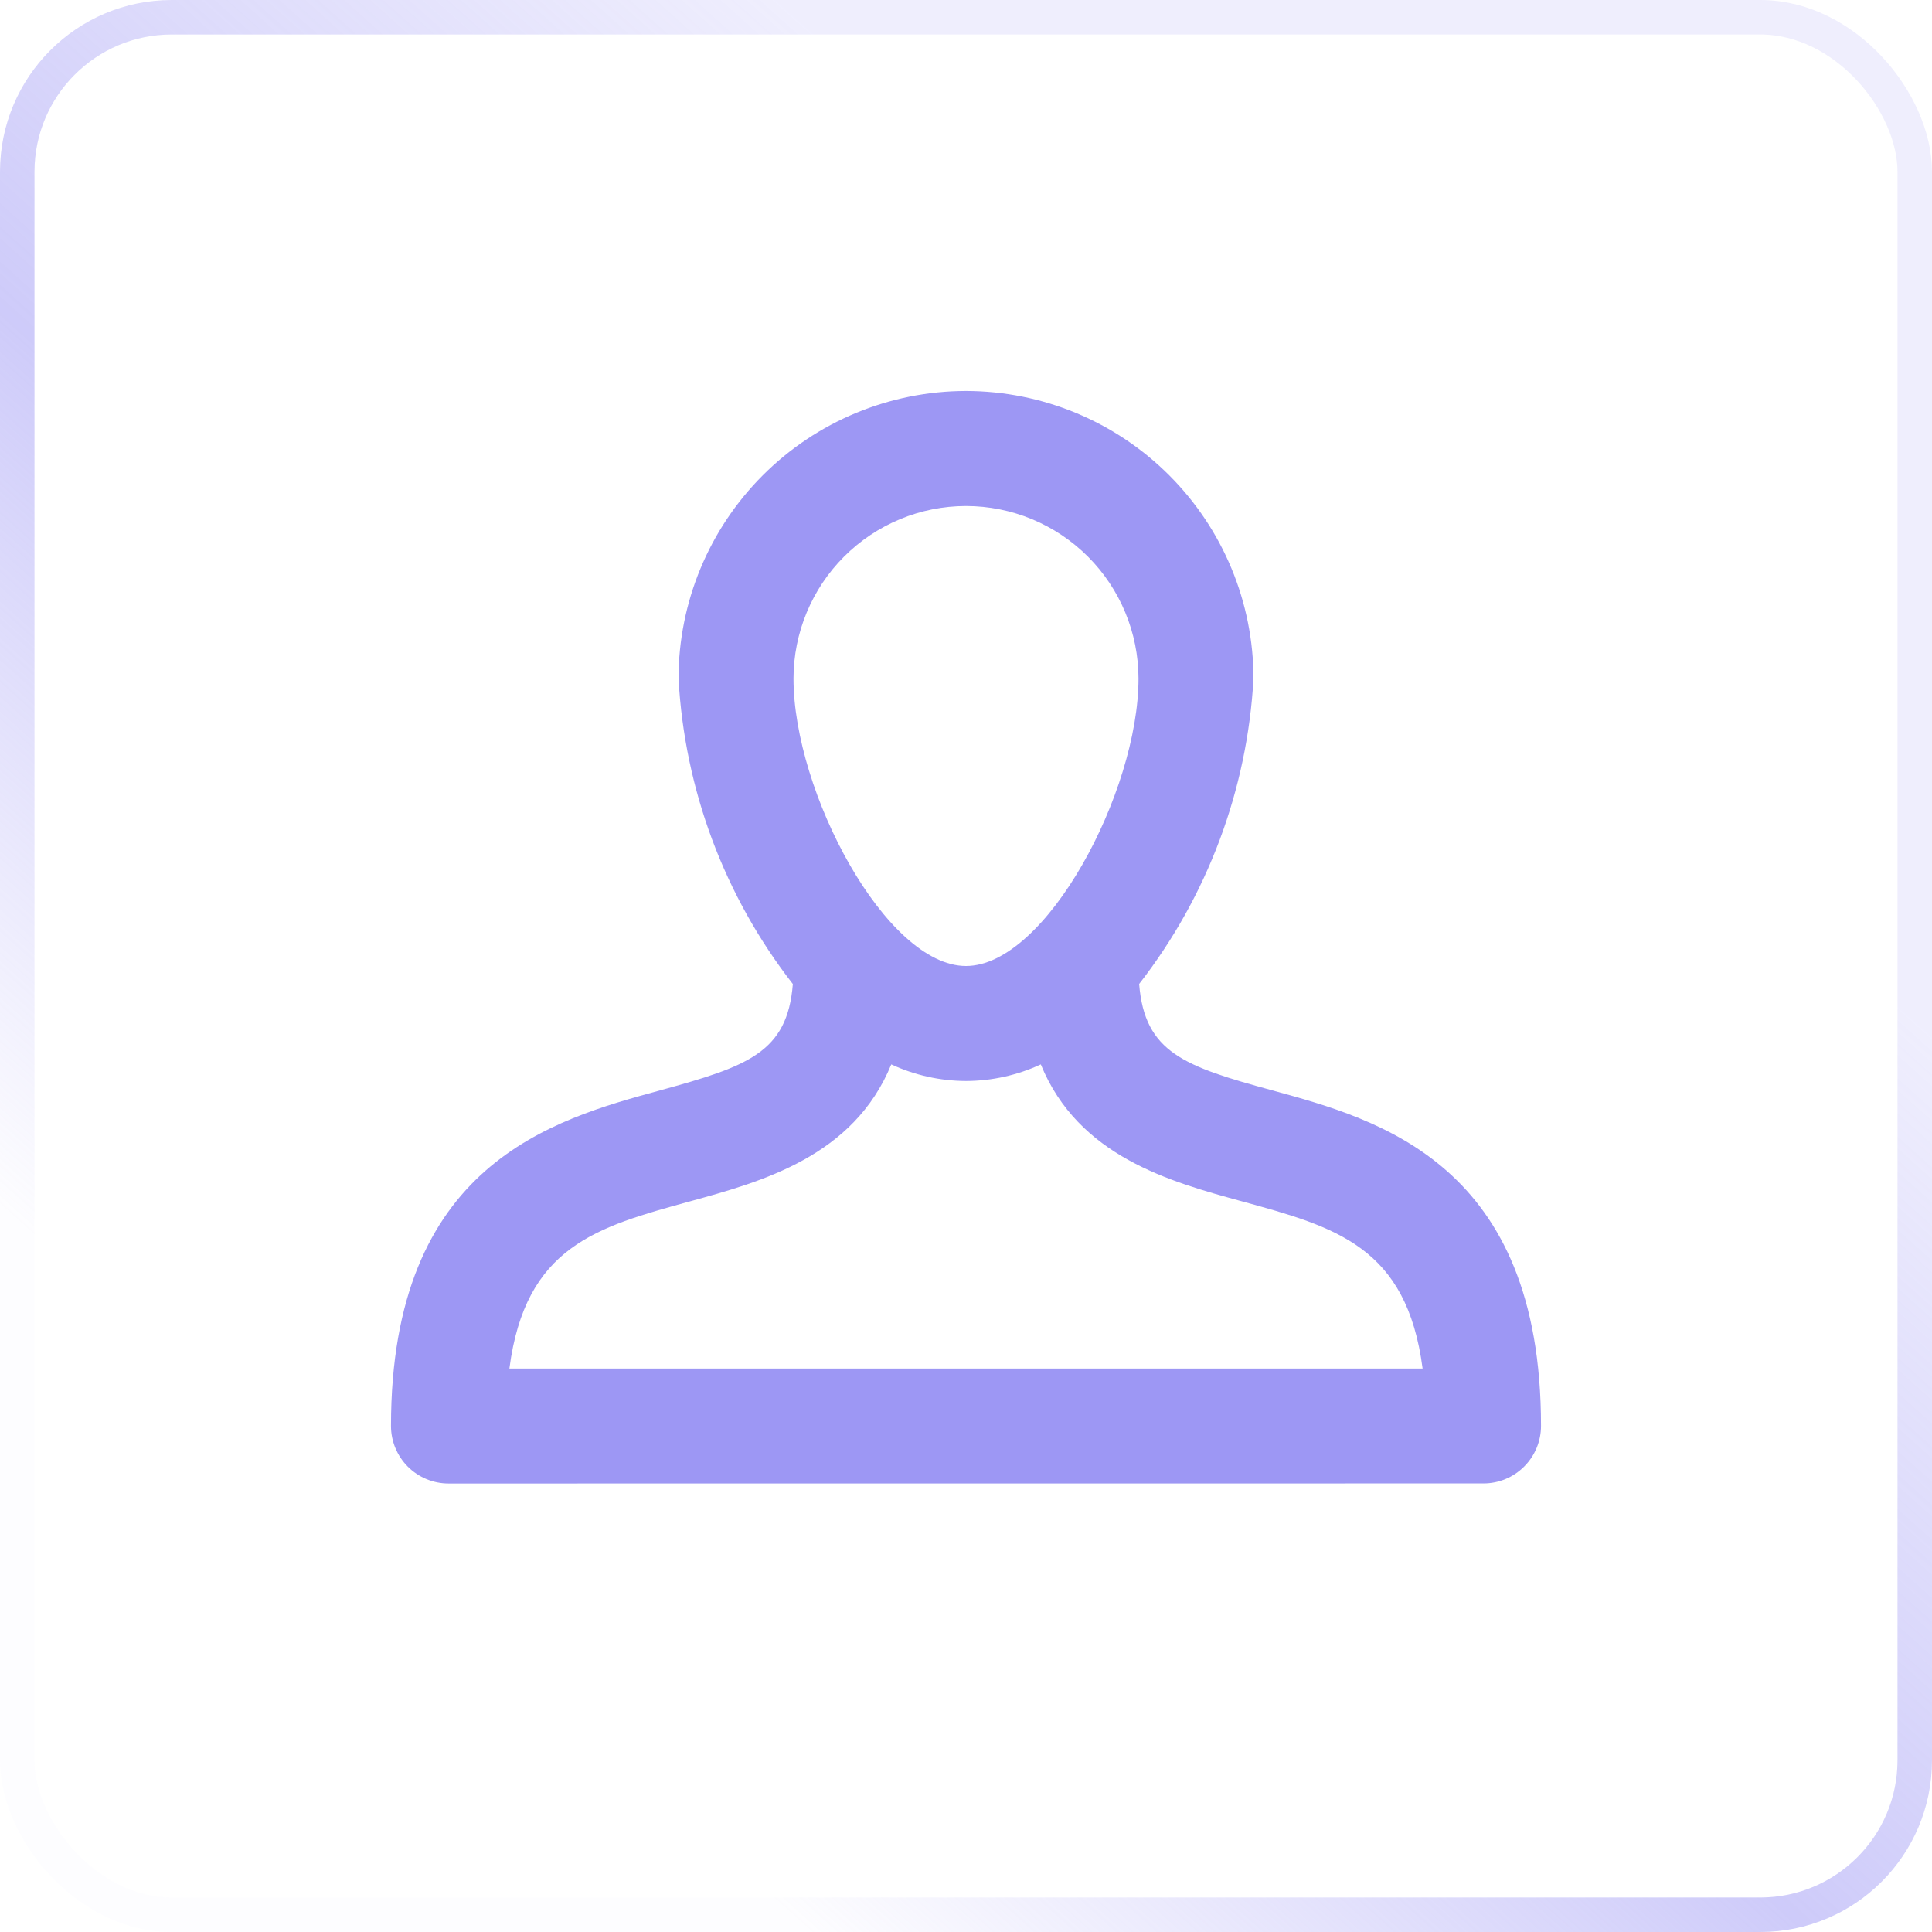 <svg width="56" height="56" viewBox="0 0 56 56" fill="none" xmlns="http://www.w3.org/2000/svg">
<rect x="0.5" y="0.5" width="55" height="55" rx="4.478" stroke="url(#paint0_linear_2329_13473)"/>
<path d="M13 43C12.558 43 12.134 42.824 11.821 42.512C11.509 42.199 11.333 41.775 11.333 41.333C11.333 33.738 16.023 32.455 19.125 31.607C21.674 30.908 22.823 30.511 22.981 28.523C20.999 25.978 19.843 22.888 19.667 19.667C19.669 17.457 20.548 15.339 22.11 13.777C23.672 12.214 25.791 11.336 28 11.333C30.209 11.336 32.328 12.214 33.89 13.777C35.452 15.339 36.331 17.457 36.333 19.667C36.156 22.887 35 25.976 33.019 28.521C33.178 30.511 34.327 30.908 36.875 31.604C39.978 32.453 44.667 33.736 44.667 41.331C44.667 41.773 44.491 42.197 44.178 42.509C43.866 42.822 43.442 42.998 43 42.998L13 43ZM20.007 34.82C17.287 35.566 15.228 36.129 14.765 39.667H41.235C40.772 36.129 38.713 35.566 35.993 34.82C33.922 34.254 31.258 33.524 30.168 30.852C29.488 31.167 28.749 31.331 28.001 31.333C27.252 31.331 26.513 31.166 25.834 30.852C24.741 33.523 22.077 34.25 20.007 34.82ZM23 19.667C23 22.957 25.682 28 28 28C30.317 28 33 22.957 33 19.667C32.998 18.341 32.471 17.07 31.534 16.133C30.596 15.195 29.326 14.668 28 14.667C26.674 14.668 25.404 15.195 24.466 16.133C23.529 17.07 23.002 18.341 23 19.667Z" fill="#9D97F4"/>
<defs>
<linearGradient id="paint0_linear_2329_13473" x1="38.566" y1="14.264" x2="11.094" y2="44.906" gradientUnits="userSpaceOnUse">
<stop stop-color="#9D97F4" stop-opacity="0.16"/>
<stop offset="0.529" stop-color="#9D97F4" stop-opacity="0.5"/>
<stop offset="1" stop-color="#9D97F4" stop-opacity="0.02"/>
</linearGradient>
</defs>
</svg>
